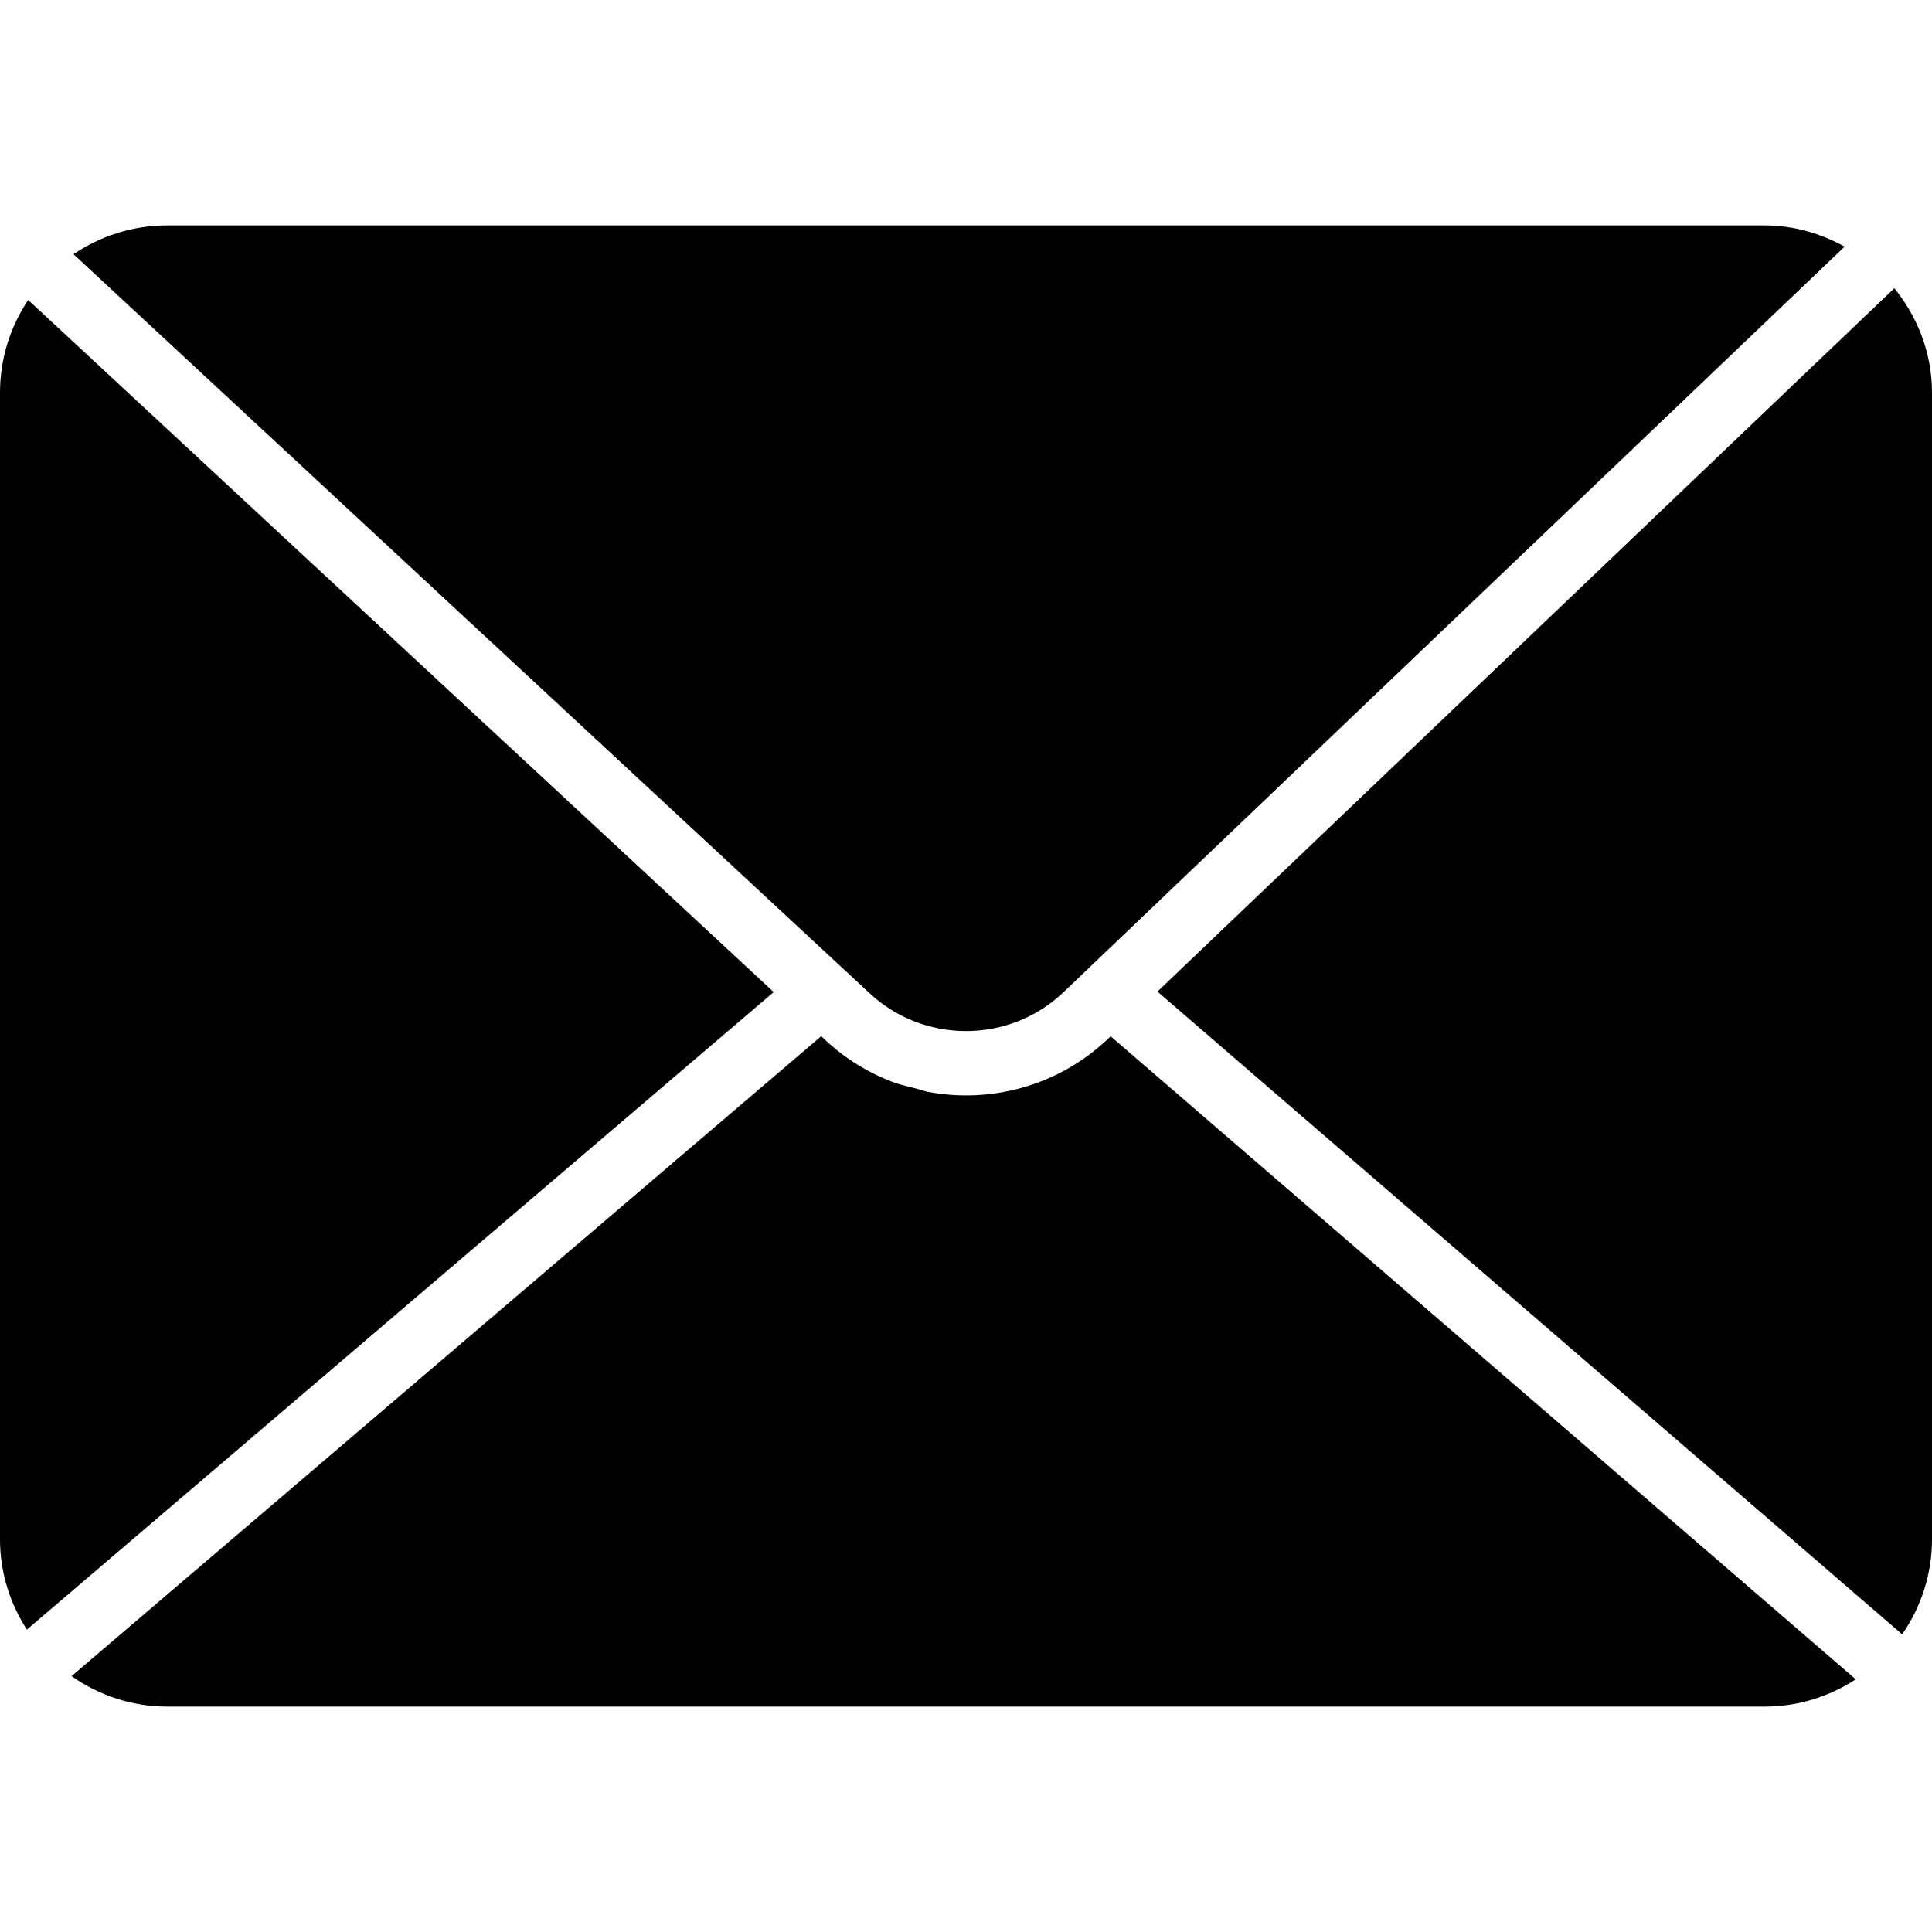 <?xml version="1.0" encoding="iso-8859-1"?>
<!-- Generator: Adobe Illustrator 19.0.0, SVG Export Plug-In . SVG Version: 6.00 Build 0)  -->
<svg version="1.1" id="Layer_1" xmlns="http://www.w3.org/2000/svg" xmlns:xlink="http://www.w3.org/1999/xlink" x="0px" y="0px"
	 viewBox="0 0 512 512" style="enable-background:new 0 0 512 512;" xml:space="preserve">
<g>
	<g>
		<g>
			<path d="M502.025,76.385L306.731,262.778L504.09,433.112c4.958-7.159,7.91-15.821,7.91-25.173V104.058
				C512,93.537,508.169,83.997,502.025,76.385z"/>
			<path d="M223.684,256.925l6.801,6.323c14.319,13.329,36.727,13.32,51.021,0.009L488.849,65.36
				c-6.315-3.473-13.466-5.623-21.171-5.623H44.322c-9.199,0-17.749,2.825-24.841,7.637l204.16,189.525
				C223.65,256.908,223.667,256.916,223.684,256.925z"/>
			<path d="M7.467,79.501C2.765,86.541,0,94.981,0,104.06v303.88c0,8.823,2.662,17.007,7.117,23.919l197.922-168.951L7.467,79.501z"
				/>
			<path d="M293.284,275.615l-0.068,0.06l-0.009,0.009l-0.077,0.068c-13.013,12.117-30.643,16.666-47.13,13.619
				c-1.084-0.196-2.116-0.632-3.191-0.896c-2.176-0.538-4.378-1.015-6.485-1.826c-3.132-1.203-6.17-2.705-9.071-4.506
				c-0.026-0.017-0.051-0.026-0.077-0.034c-2.927-1.818-5.709-3.942-8.32-6.366l-1.229-1.143L18.963,444.191
				c7.194,5.052,15.915,8.073,25.361,8.073h423.347c8.909,0,17.169-2.688,24.124-7.228L294.342,274.634L293.284,275.615z"/>
		</g>
	</g>
</g>
<g>
</g>
<g>
</g>
<g>
</g>
<g>
</g>
<g>
</g>
<g>
</g>
<g>
</g>
<g>
</g>
<g>
</g>
<g>
</g>
<g>
</g>
<g>
</g>
<g>
</g>
<g>
</g>
<g>
</g>
</svg>
